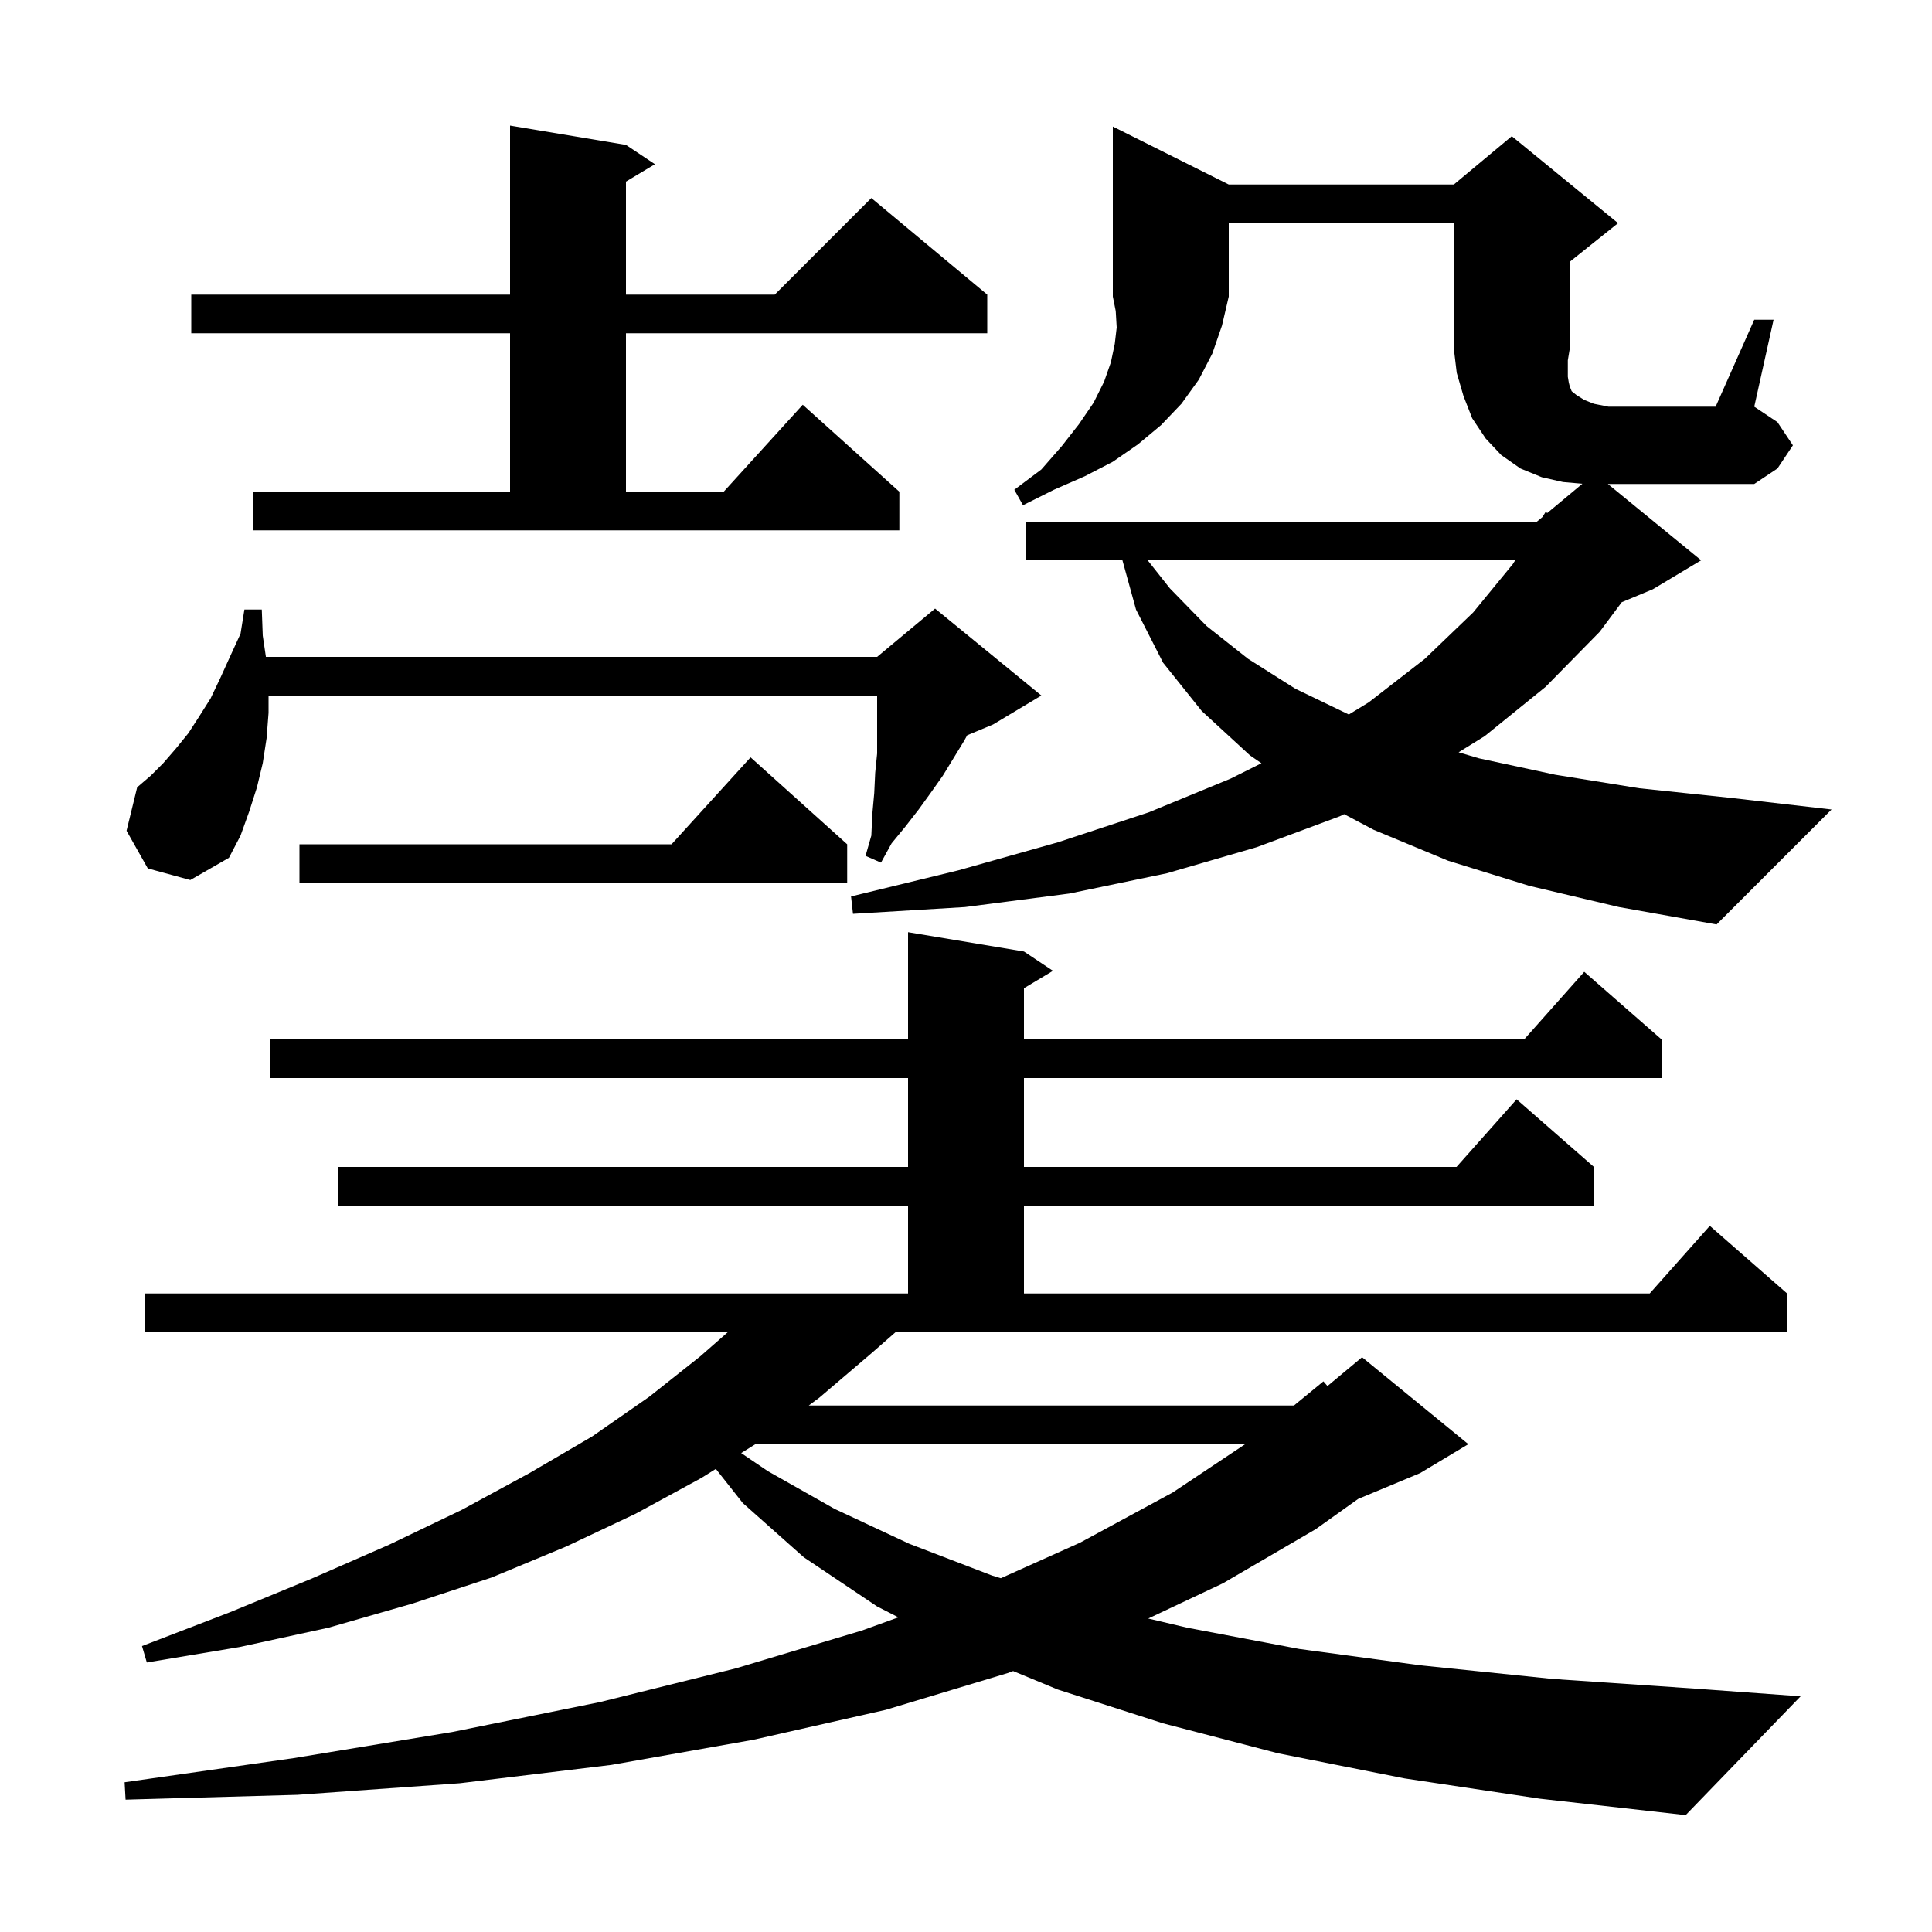 <svg xmlns="http://www.w3.org/2000/svg" xmlns:xlink="http://www.w3.org/1999/xlink" version="1.1" baseProfile="full" viewBox="0 0 200 200" width="200" height="200"><g fill="currentColor"><path d="M 90.2 140.1 L 84.8 144.7 L 83.721 145.5 L 133.949 145.5 L 137.0 143.0 L 137.42 143.484 L 141.0 140.5 L 152.0 149.5 L 147.0 152.5 L 140.592 155.17 L 136.2 158.3 L 126.6 163.9 L 118.865 167.548 L 122.9 168.5 L 134.5 170.7 L 147.1 172.4 L 160.7 173.8 L 175.4 174.8 L 186.4 175.6 L 174.5 187.9 L 159.4 186.2 L 145.4 184.1 L 132.3 181.5 L 120.4 178.4 L 109.5 174.9 L 104.88 172.987 L 104.3 173.2 L 91.7 177.0 L 78.0 180.1 L 63.3 182.7 L 47.6 184.6 L 30.8 185.8 L 13.0 186.3 L 12.9 184.5 L 30.4 182.0 L 46.8 179.3 L 62.1 176.2 L 76.2 172.7 L 89.2 168.8 L 93.002 167.426 L 90.8 166.3 L 83.2 161.2 L 76.9 155.6 L 74.103 152.061 L 72.6 153.0 L 65.8 156.7 L 58.6 160.1 L 50.9 163.3 L 42.7 166.0 L 34.0 168.5 L 24.8 170.5 L 15.2 172.1 L 14.7 170.4 L 23.8 166.9 L 32.3 163.4 L 40.3 159.9 L 47.8 156.3 L 54.8 152.5 L 61.3 148.7 L 67.2 144.6 L 72.5 140.4 L 75.349 137.9 L 15.0 137.9 L 15.0 133.9 L 94.0 133.9 L 94.0 124.8 L 35.0 124.8 L 35.0 120.8 L 94.0 120.8 L 94.0 111.6 L 28.0 111.6 L 28.0 107.6 L 94.0 107.6 L 94.0 96.5 L 106.0 98.5 L 109.0 100.5 L 106.0 102.3 L 106.0 107.6 L 157.778 107.6 L 164.0 100.6 L 172.0 107.6 L 172.0 111.6 L 106.0 111.6 L 106.0 120.8 L 150.778 120.8 L 157.0 113.8 L 165.0 120.8 L 165.0 124.8 L 106.0 124.8 L 106.0 133.9 L 170.778 133.9 L 177.0 126.9 L 185.0 133.9 L 185.0 137.9 L 92.714 137.9 Z M 78.2 149.5 L 76.726 150.421 L 79.5 152.3 L 86.4 156.2 L 94.1 159.8 L 102.7 163.1 L 103.609 163.375 L 111.8 159.7 L 121.4 154.5 L 128.9 149.5 Z M 87.7 87.4 L 87.7 91.4 L 31.0 91.4 L 31.0 87.4 L 69.518 87.4 L 77.7 78.4 Z M 15.3 89.9 L 13.1 86.0 L 14.2 81.5 L 15.6 80.3 L 16.9 79.0 L 18.2 77.5 L 19.5 75.9 L 20.6 74.2 L 21.8 72.3 L 22.8 70.2 L 23.8 68.0 L 24.9 65.6 L 25.3 63.1 L 27.1 63.1 L 27.2 65.8 L 27.526 68.0 L 90.8 68.0 L 96.8 63.0 L 107.8 72.0 L 102.8 75.0 L 100.125 76.114 L 99.8 76.7 L 97.6 80.3 L 96.4 82.0 L 95.1 83.8 L 93.7 85.6 L 92.3 87.3 L 91.2 89.3 L 89.6 88.6 L 90.2 86.5 L 90.3 84.3 L 90.5 82.1 L 90.6 80.0 L 90.8 78.0 L 90.8 72.0 L 27.8 72.0 L 27.8 73.8 L 27.6 76.4 L 27.2 79.0 L 26.6 81.5 L 25.8 84.0 L 24.9 86.5 L 23.7 88.8 L 19.7 91.1 Z M 118.807 58.0 L 121.1 60.9 L 124.9 64.8 L 129.2 68.2 L 134.1 71.3 L 139.63 73.966 L 141.7 72.7 L 147.5 68.2 L 152.5 63.4 L 156.6 58.4 L 156.852 58.0 Z M 26.2 50.9 L 52.8 50.9 L 52.8 34.5 L 19.8 34.5 L 19.8 30.5 L 52.8 30.5 L 52.8 13.0 L 64.8 15.0 L 67.8 17.0 L 64.8 18.8 L 64.8 30.5 L 80.2 30.5 L 90.2 20.5 L 102.2 30.5 L 102.2 34.5 L 64.8 34.5 L 64.8 50.9 L 74.918 50.9 L 83.1 41.9 L 93.1 50.9 L 93.1 54.9 L 26.2 54.9 Z M 127.2 19.1 L 150.5 19.1 L 156.5 14.1 L 167.5 23.1 L 162.5 27.1 L 162.5 36.1 L 162.3 37.3 L 162.3 39.0 L 162.4 39.6 L 162.5 40.0 L 162.7 40.5 L 163.2 40.9 L 164.0 41.4 L 165.0 41.8 L 166.5 42.1 L 177.6 42.1 L 181.6 33.1 L 183.6 33.1 L 181.6 42.1 L 184.0 43.7 L 185.6 46.1 L 184.0 48.5 L 181.6 50.1 L 166.444 50.1 L 176.1 58.0 L 171.1 61.0 L 167.882 62.341 L 165.6 65.4 L 160.0 71.1 L 153.7 76.2 L 150.994 77.877 L 153.1 78.5 L 161.0 80.2 L 169.7 81.6 L 179.2 82.6 L 189.6 83.8 L 177.7 95.7 L 167.6 93.9 L 158.3 91.7 L 149.9 89.1 L 142.2 85.9 L 139.143 84.281 L 138.7 84.5 L 130.1 87.7 L 120.8 90.4 L 110.7 92.5 L 99.9 93.9 L 88.3 94.6 L 88.1 92.8 L 99.2 90.1 L 109.5 87.2 L 118.9 84.1 L 127.4 80.6 L 130.583 79.008 L 129.4 78.2 L 124.4 73.6 L 120.4 68.6 L 117.6 63.1 L 116.193 58.0 L 106.2 58.0 L 106.2 54.0 L 159.1 54.0 L 159.669 53.526 L 160.0 53.0 L 160.175 53.104 L 163.81 50.075 L 161.8 49.9 L 159.6 49.4 L 157.4 48.5 L 155.4 47.1 L 153.8 45.4 L 152.4 43.3 L 151.5 41.0 L 150.8 38.6 L 150.5 36.1 L 150.5 23.1 L 127.2 23.1 L 127.2 30.7 L 126.5 33.7 L 125.5 36.6 L 124.1 39.3 L 122.3 41.8 L 120.2 44.0 L 117.8 46.0 L 115.2 47.8 L 112.3 49.3 L 109.1 50.7 L 105.9 52.3 L 105.0 50.7 L 107.8 48.6 L 109.9 46.2 L 111.7 43.9 L 113.2 41.7 L 114.3 39.5 L 115.0 37.5 L 115.4 35.6 L 115.6 33.9 L 115.5 32.2 L 115.2 30.7 L 115.2 13.1 Z "/></g></svg>